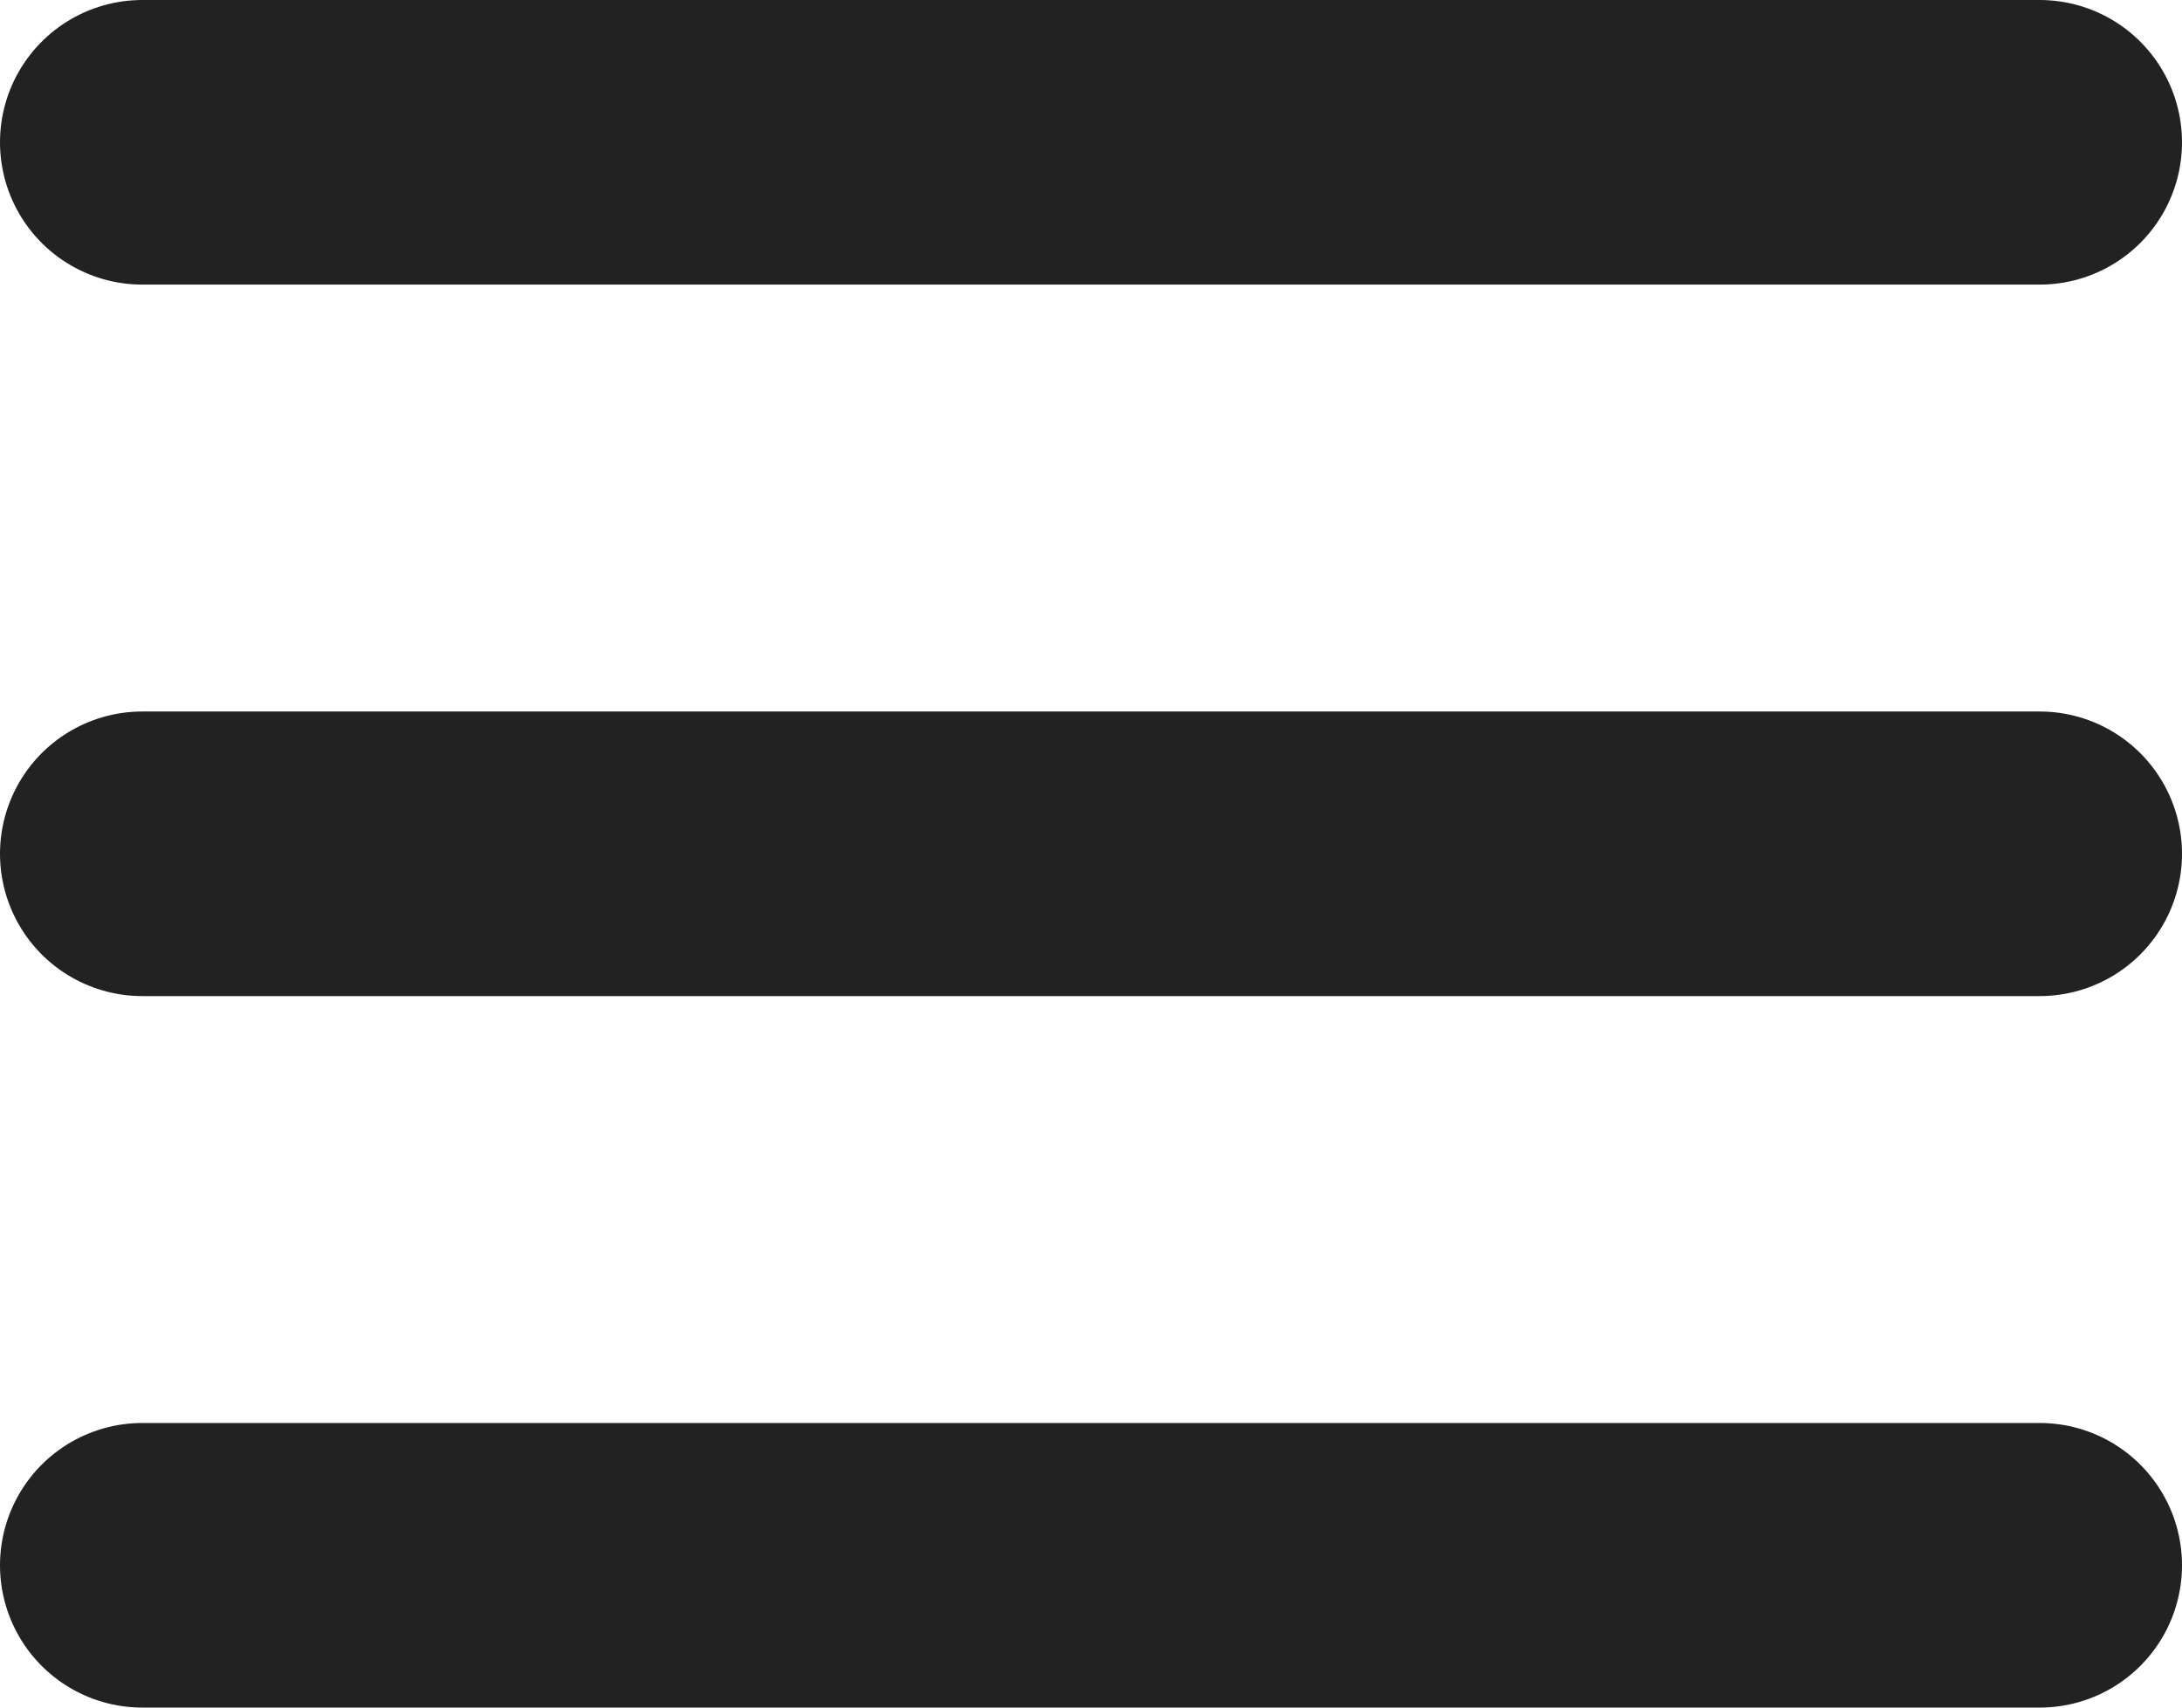 <svg xmlns="http://www.w3.org/2000/svg" width="23" height="18" viewBox="0 0 23 18">
  <g id="Icon_feather-menu" data-name="Icon feather-menu" transform="translate(-3 -7.5)">
    <path id="Path_533" data-name="Path 533" d="M4.5,18h20" transform="translate(0 -1.5)" fill="none" stroke="#222" stroke-linecap="round" stroke-linejoin="round" stroke-width="3"/>
    <path id="Path_534" data-name="Path 534" d="M4.5,9h20" transform="translate(0)" fill="none" stroke="#222" stroke-linecap="round" stroke-linejoin="round" stroke-width="3"/>
    <path id="Path_535" data-name="Path 535" d="M4.5,27h20" transform="translate(0 -3)" fill="none" stroke="#222" stroke-linecap="round" stroke-linejoin="round" stroke-width="3"/>
  </g>
</svg>
